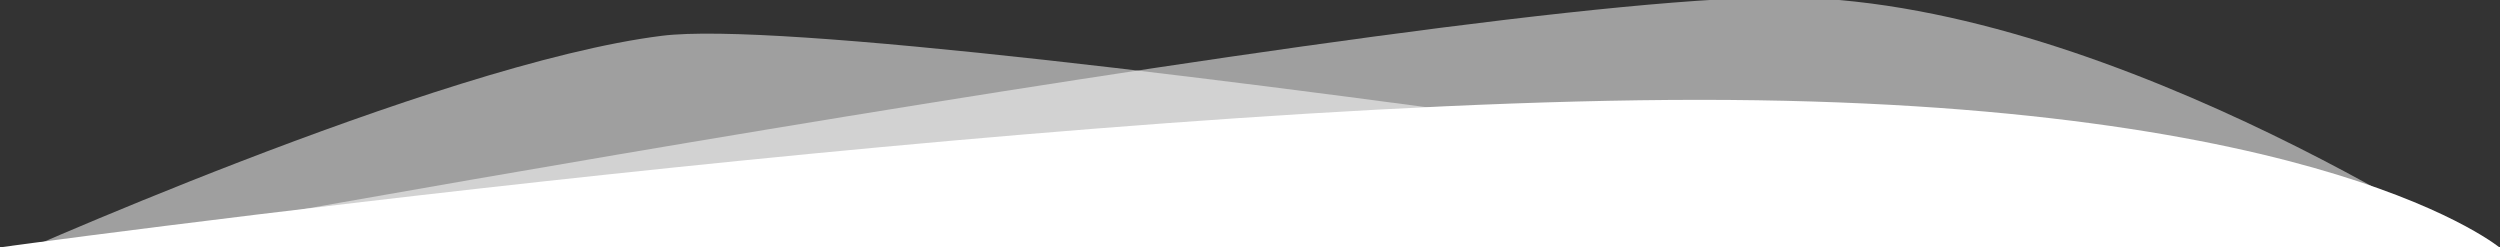 <?xml version="1.0" encoding="UTF-8"?> <!-- Generator: Adobe Illustrator 24.3.0, SVG Export Plug-In . SVG Version: 6.00 Build 0) --> <svg xmlns="http://www.w3.org/2000/svg" xmlns:xlink="http://www.w3.org/1999/xlink" version="1.1" id="Layer_1" x="0px" y="0px" viewBox="0 0 1920 190" style="enable-background:new 0 0 1920 190;" xml:space="preserve"><rect x="0" y="0" width="1920" height="190" fill="#333333" stroke="none"/> <style type="text/css"> .st0{fill:#FFFFFF;} .st1{opacity:0.53;fill:#FFFFFF;enable-background:new ;} </style> <g id="divider" transform="translate(2 -944.922)"> <path id="Path_524" class="st0" d="M-13.3,1136.4c0,0,833.5-114.8,1316.7-114.8s616.1,114.8,616.1,114.8H-13.3z"></path> <path id="Path_525" class="st1" d="M-11.3,1149.4c0,0,1135.5-211.6,1386.8-206.4s546,206.4,546,206.4H-11.3z"></path> <path id="Path_526" class="st1" d="M-11.3,1149.4c0,0,344.6-155.4,517.7-177s1415.1,177,1415.1,177H-11.3z"></path> </g> </svg> 